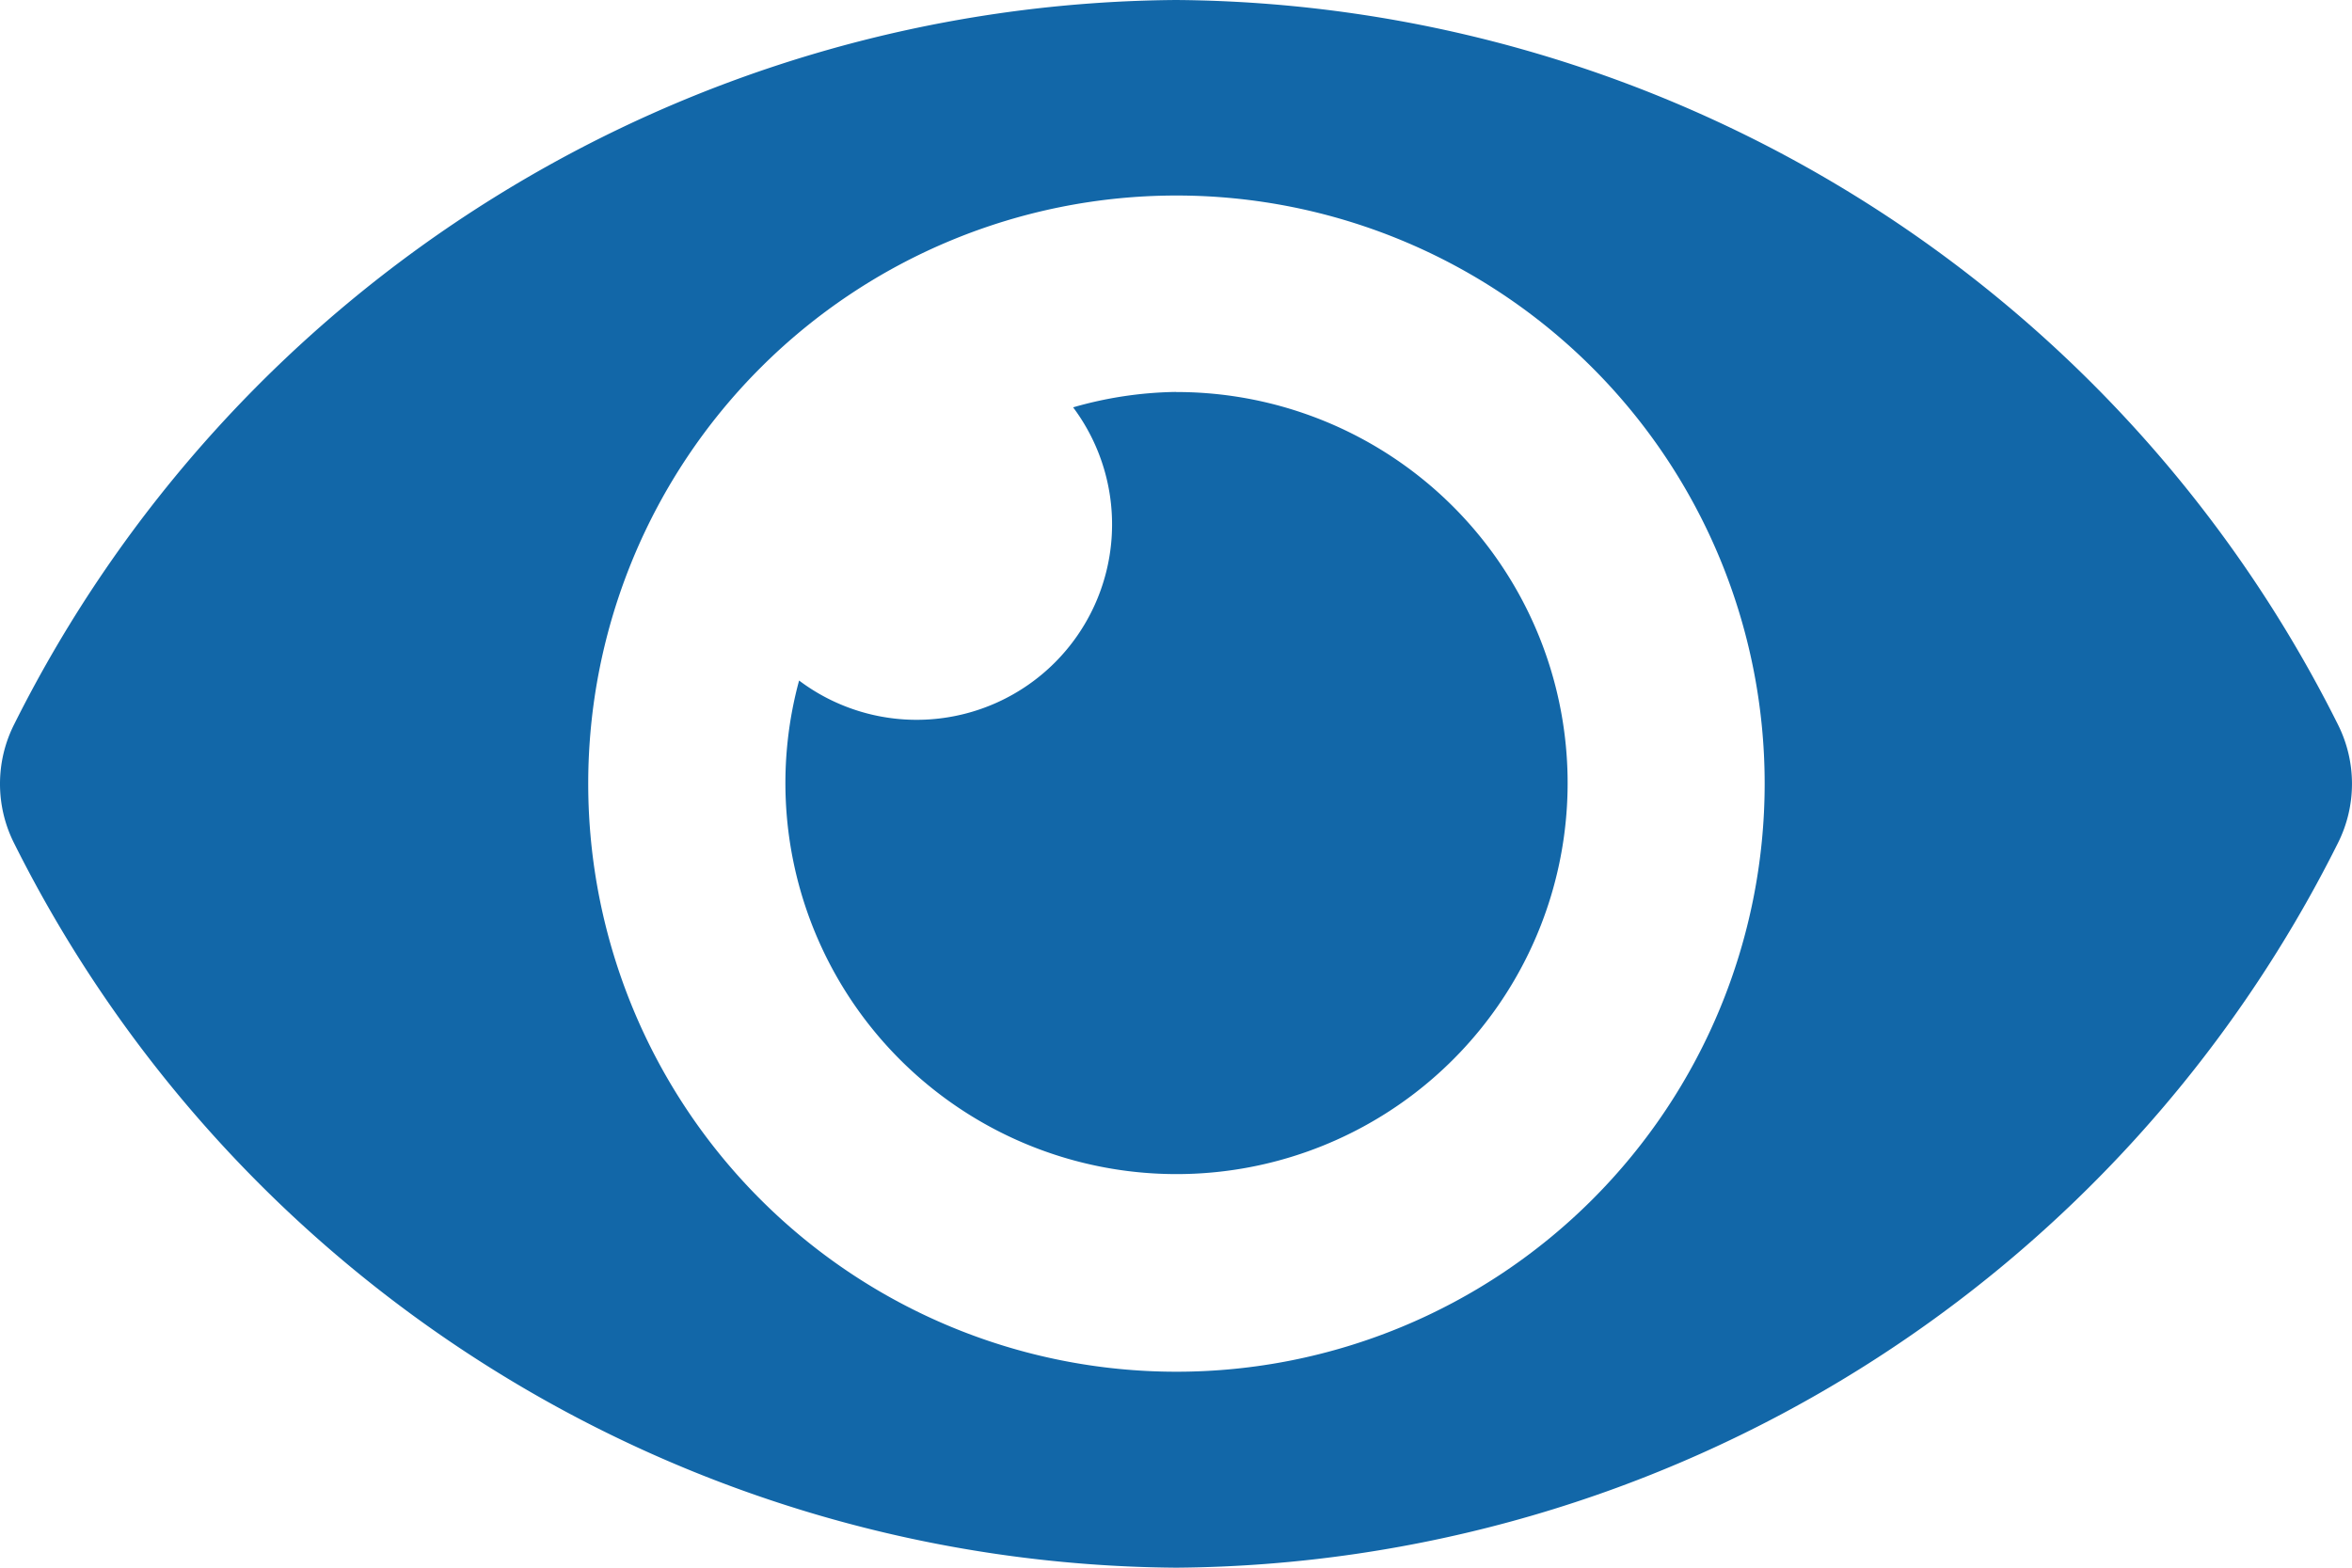 <svg xmlns="http://www.w3.org/2000/svg" width="21.192" height="14.128" viewBox="0 0 21.192 14.128">
    <path id="Icon_awesome-eye" data-name="Icon awesome-eye"
          d="M21.064,11.027A11.8,11.8,0,0,0,10.6,4.5,11.8,11.8,0,0,0,.128,11.027a1.19,1.19,0,0,0,0,1.074A11.8,11.8,0,0,0,10.6,18.628,11.8,11.8,0,0,0,21.064,12.1,1.19,1.19,0,0,0,21.064,11.027ZM10.6,16.862a5.3,5.3,0,1,1,5.3-5.3A5.3,5.3,0,0,1,10.6,16.862Zm0-8.83a3.507,3.507,0,0,0-.931.139A1.761,1.761,0,0,1,7.2,10.633a3.524,3.524,0,1,0,3.393-2.6Z"
          transform="translate(0 -4.5)" fill="#1267a8"/>
</svg>
